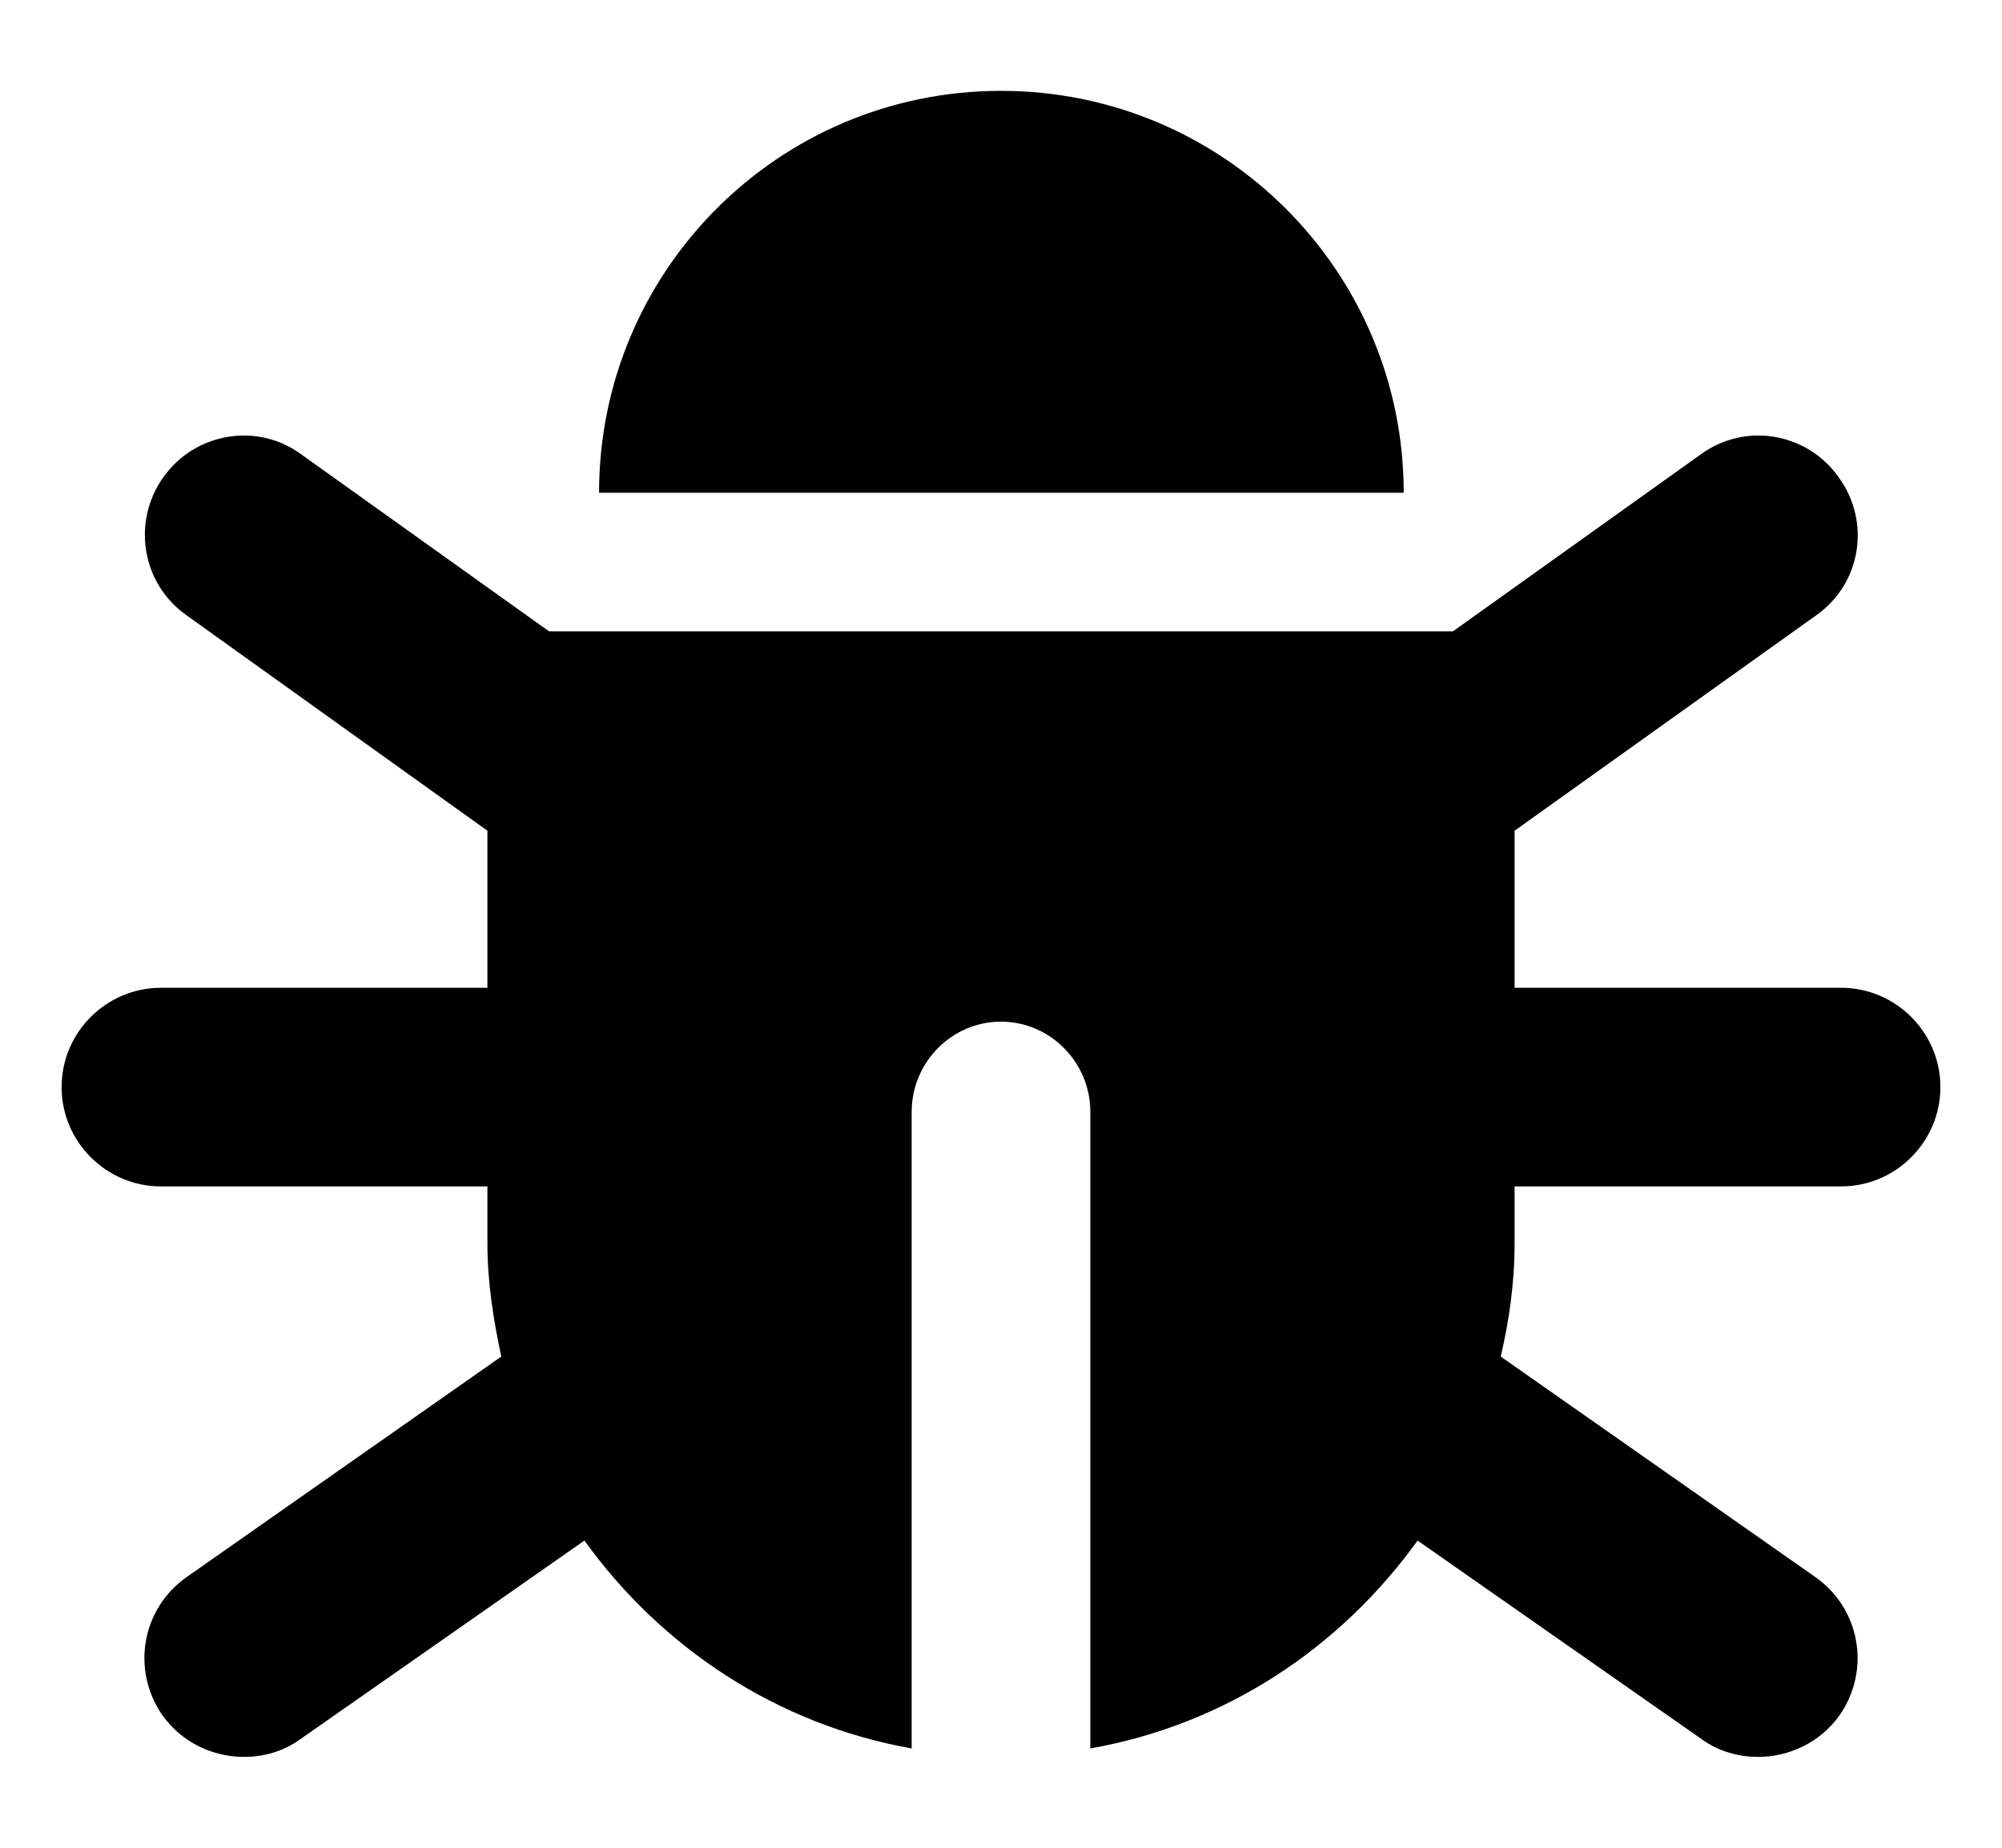 <?xml version="1.0" encoding="utf-8"?>
<svg version="1.1" xmlns="http://www.w3.org/2000/svg" viewBox="0 0 26 24" width="26" height="24">
	<title>live care icon</title>
	<style>
		tspan { white-space:pre }
		.shp0 { fill: #000000 } 
	</style>
	<path class="shp0" d="M13 1.18C10.11 1.18 7.78 3.52 7.78 6.4L18.23 6.4C18.23 3.52 15.89 1.18 13 1.18Z" />
	<path class="shp0" d="M23.91 12.83L19.67 12.83L19.67 10.79L23.59 7.99C24.17 7.58 24.3 6.78 23.88 6.2C23.47 5.62 22.67 5.48 22.09 5.9L18.87 8.2L7.13 8.2L3.91 5.9C3.34 5.48 2.53 5.62 2.12 6.2C1.71 6.78 1.84 7.58 2.42 7.99L6.33 10.79L6.33 12.83L2.09 12.83C1.38 12.83 0.8 13.41 0.8 14.12C0.8 14.83 1.38 15.41 2.09 15.41L6.33 15.41L6.33 16.15C6.33 16.66 6.41 17.15 6.51 17.62L2.43 20.48C1.84 20.89 1.7 21.69 2.11 22.28C2.36 22.63 2.76 22.82 3.17 22.82C3.42 22.82 3.68 22.75 3.9 22.59L7.59 20.01C8.59 21.4 10.09 22.4 11.84 22.71L11.84 14.44C11.84 13.8 12.36 13.27 13 13.27C13.64 13.27 14.16 13.8 14.16 14.44L14.16 22.71C15.92 22.4 17.41 21.4 18.41 20.01L22.1 22.59C22.32 22.75 22.58 22.82 22.83 22.82C23.24 22.82 23.64 22.63 23.89 22.28C24.3 21.69 24.16 20.89 23.57 20.48L19.49 17.62C19.6 17.15 19.67 16.66 19.67 16.15L19.67 15.41L23.91 15.41C24.62 15.41 25.2 14.83 25.2 14.12C25.2 13.41 24.62 12.83 23.91 12.83Z" />
</svg>